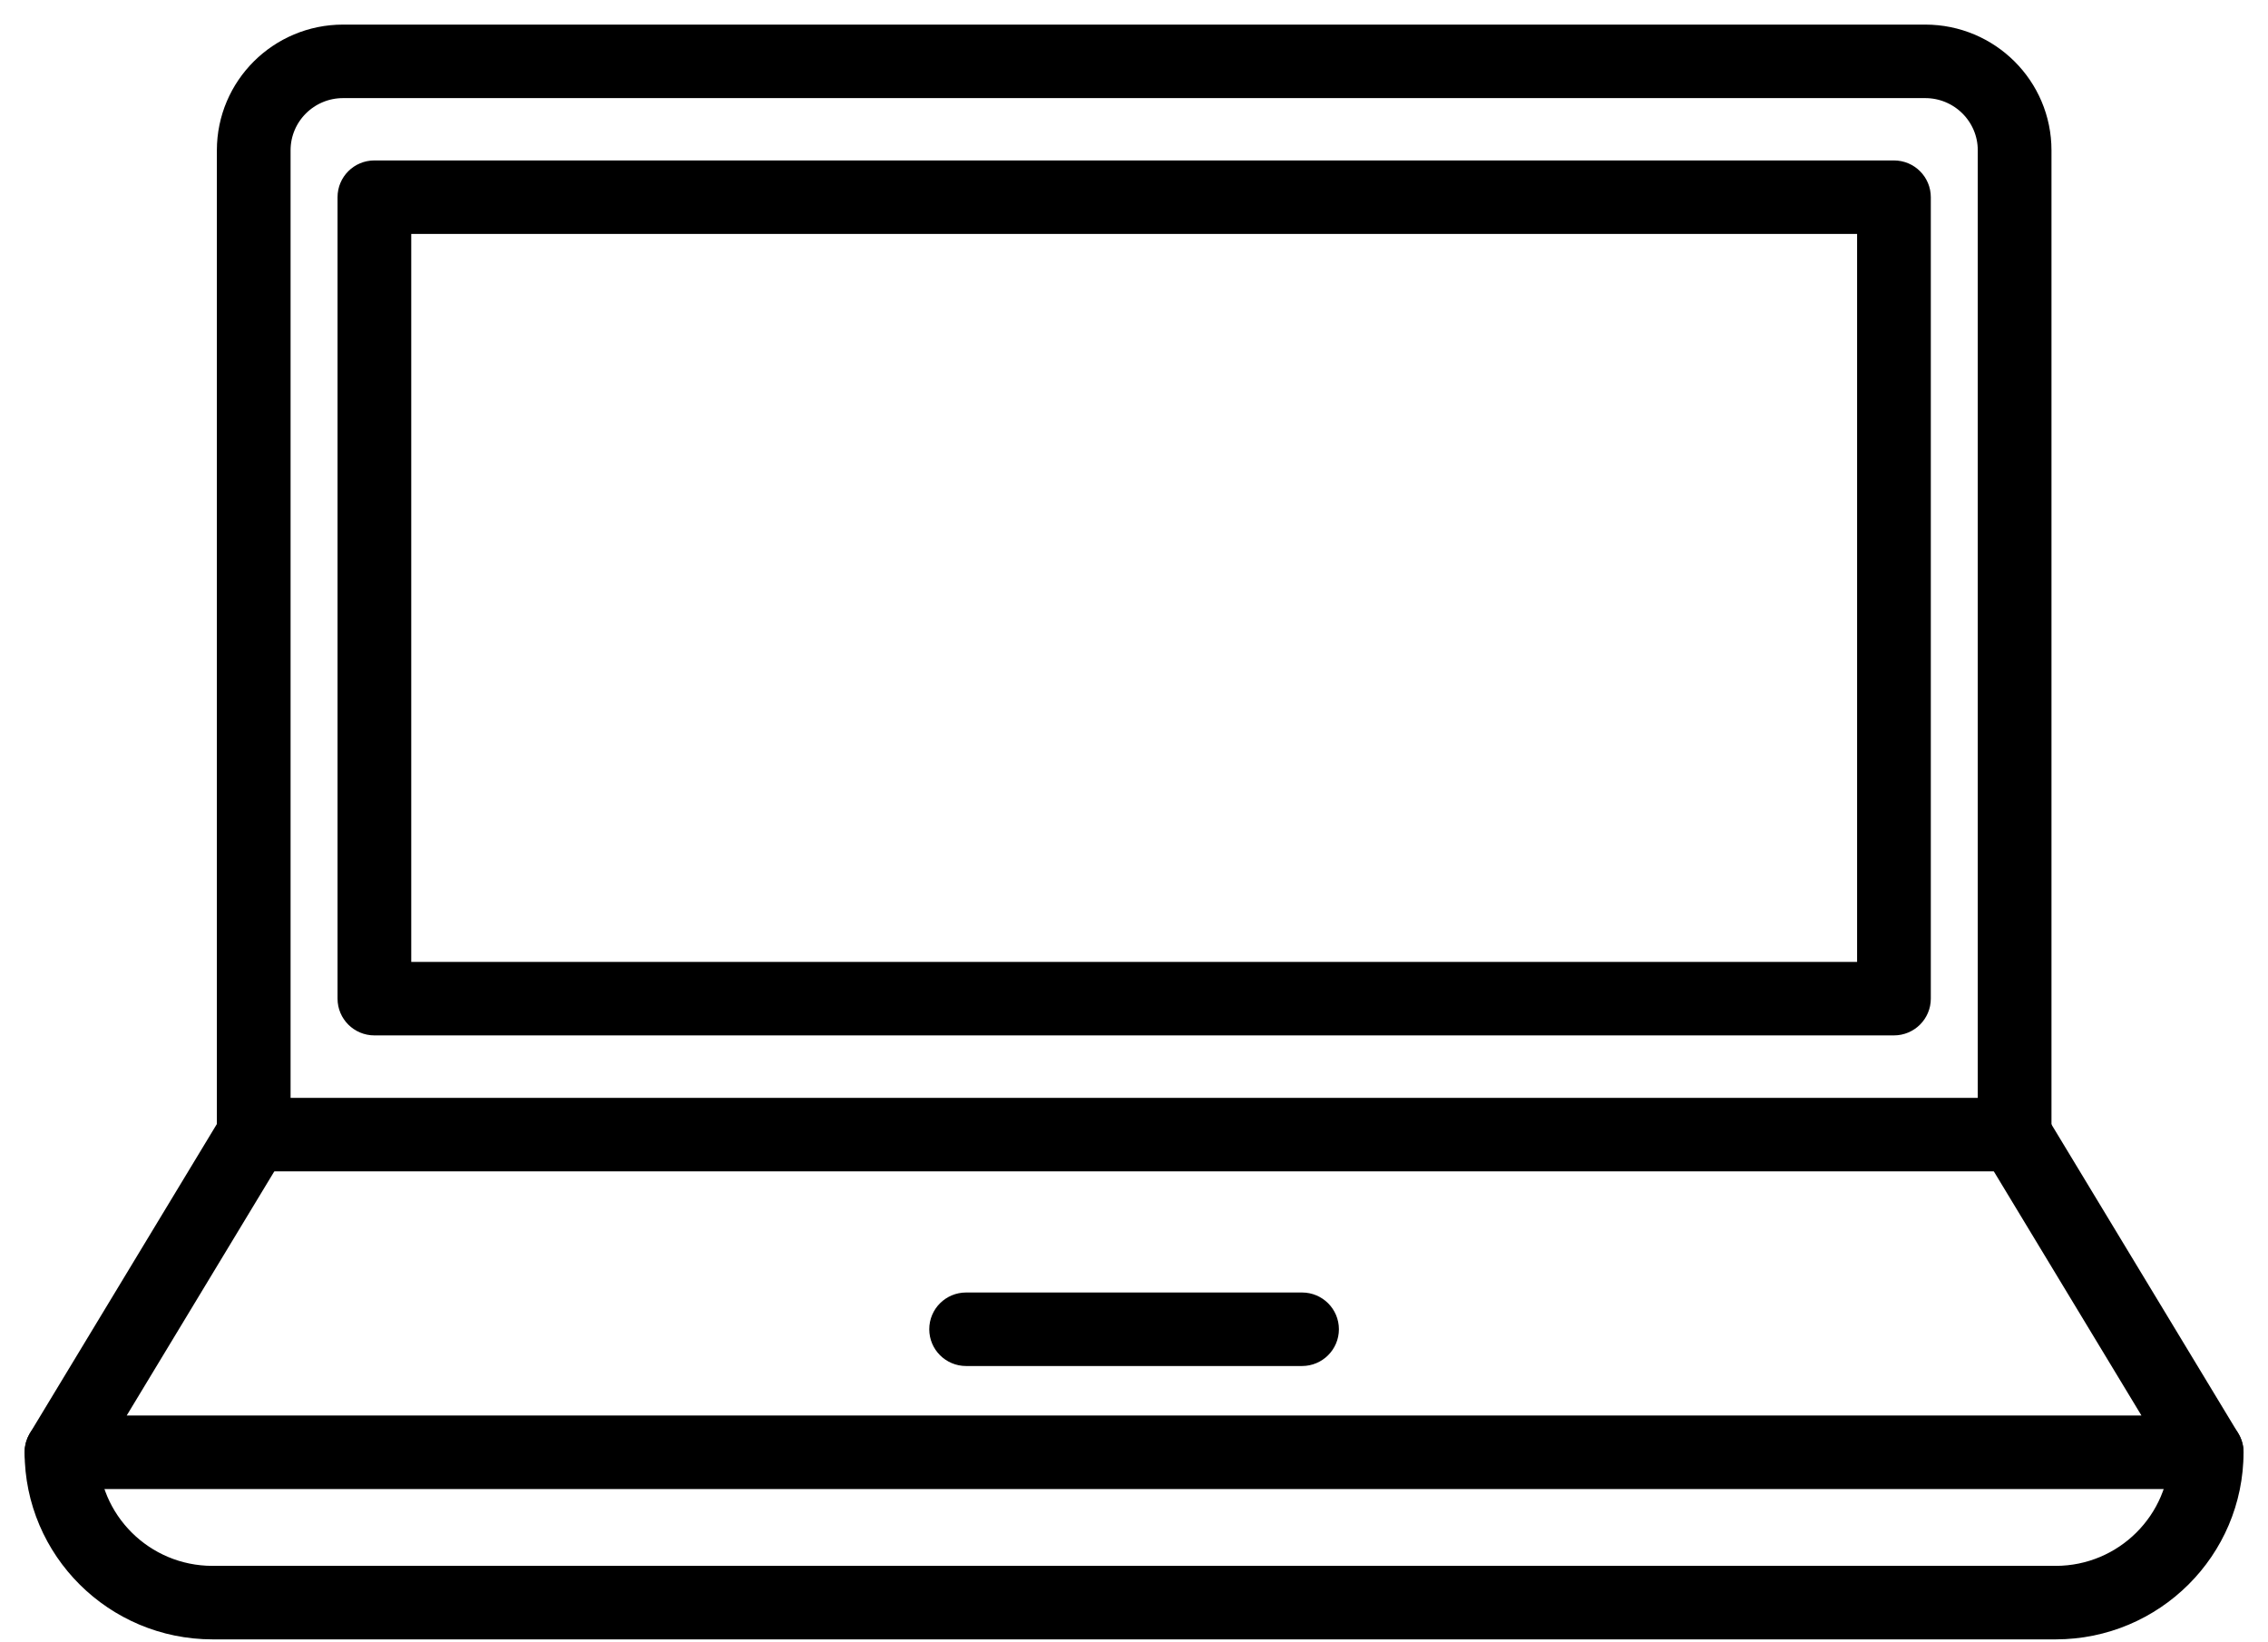 <svg width="58" height="42" viewBox="0 0 58 42" fill="none" xmlns="http://www.w3.org/2000/svg">
<path d="M51.52 29.585H6.488C6.173 29.585 5.917 29.33 5.917 29.016V3.845C5.917 2.273 7.196 1 8.774 1H49.234C50.813 1 52.092 2.273 52.092 3.845V29.016C52.092 29.33 51.836 29.585 51.52 29.585ZM7.06 28.447H50.949V3.845C50.949 2.902 50.181 2.138 49.234 2.138H8.774C7.827 2.138 7.06 2.902 7.06 3.845V28.447Z" fill="black" stroke="black" stroke-width="0.742"/>
<path d="M48.434 26.108H9.574C9.259 26.108 9.003 25.853 9.003 25.539V5.043C9.003 4.728 9.259 4.474 9.574 4.474H48.434C48.75 4.474 49.006 4.728 49.006 5.043V25.539C49.006 25.853 48.75 26.108 48.434 26.108ZM10.146 24.97H47.863V5.612H10.146V24.97Z" fill="black" stroke="black" stroke-width="0.742"/>
<path d="M56.434 37.709H1.573C1.257 37.709 1 37.455 1 37.141C1 37.037 1.029 36.936 1.081 36.846L5.996 28.718C6.159 28.449 6.51 28.362 6.78 28.524C7.05 28.686 7.138 29.036 6.975 29.305L2.583 36.57H55.421L51.028 29.305C50.865 29.036 50.952 28.686 51.222 28.524C51.492 28.362 51.843 28.449 52.006 28.718L56.921 36.846C57.084 37.115 56.997 37.465 56.727 37.627C56.638 37.681 56.535 37.708 56.431 37.708L56.434 37.709Z" fill="black" stroke="black" stroke-width="0.742"/>
<path d="M52.571 41.554H5.435C2.987 41.552 1.003 39.577 1 37.14C1 36.826 1.256 36.571 1.571 36.571C1.887 36.571 2.143 36.826 2.143 37.14C2.144 38.948 3.617 40.415 5.433 40.416H52.571C54.387 40.415 55.859 38.948 55.861 37.14C55.861 36.826 56.117 36.571 56.432 36.571C56.748 36.571 57.004 36.826 57.004 37.14C57.001 39.577 55.018 41.552 52.571 41.554Z" fill="black" stroke="black" stroke-width="0.742"/>
<path d="M33.298 34.563H24.706C24.39 34.563 24.135 34.308 24.135 33.994C24.135 33.679 24.39 33.425 24.706 33.425H33.298C33.613 33.425 33.869 33.679 33.869 33.994C33.869 34.308 33.613 34.563 33.298 34.563Z" fill="black" stroke="black" stroke-width="0.742"/>
</svg>

